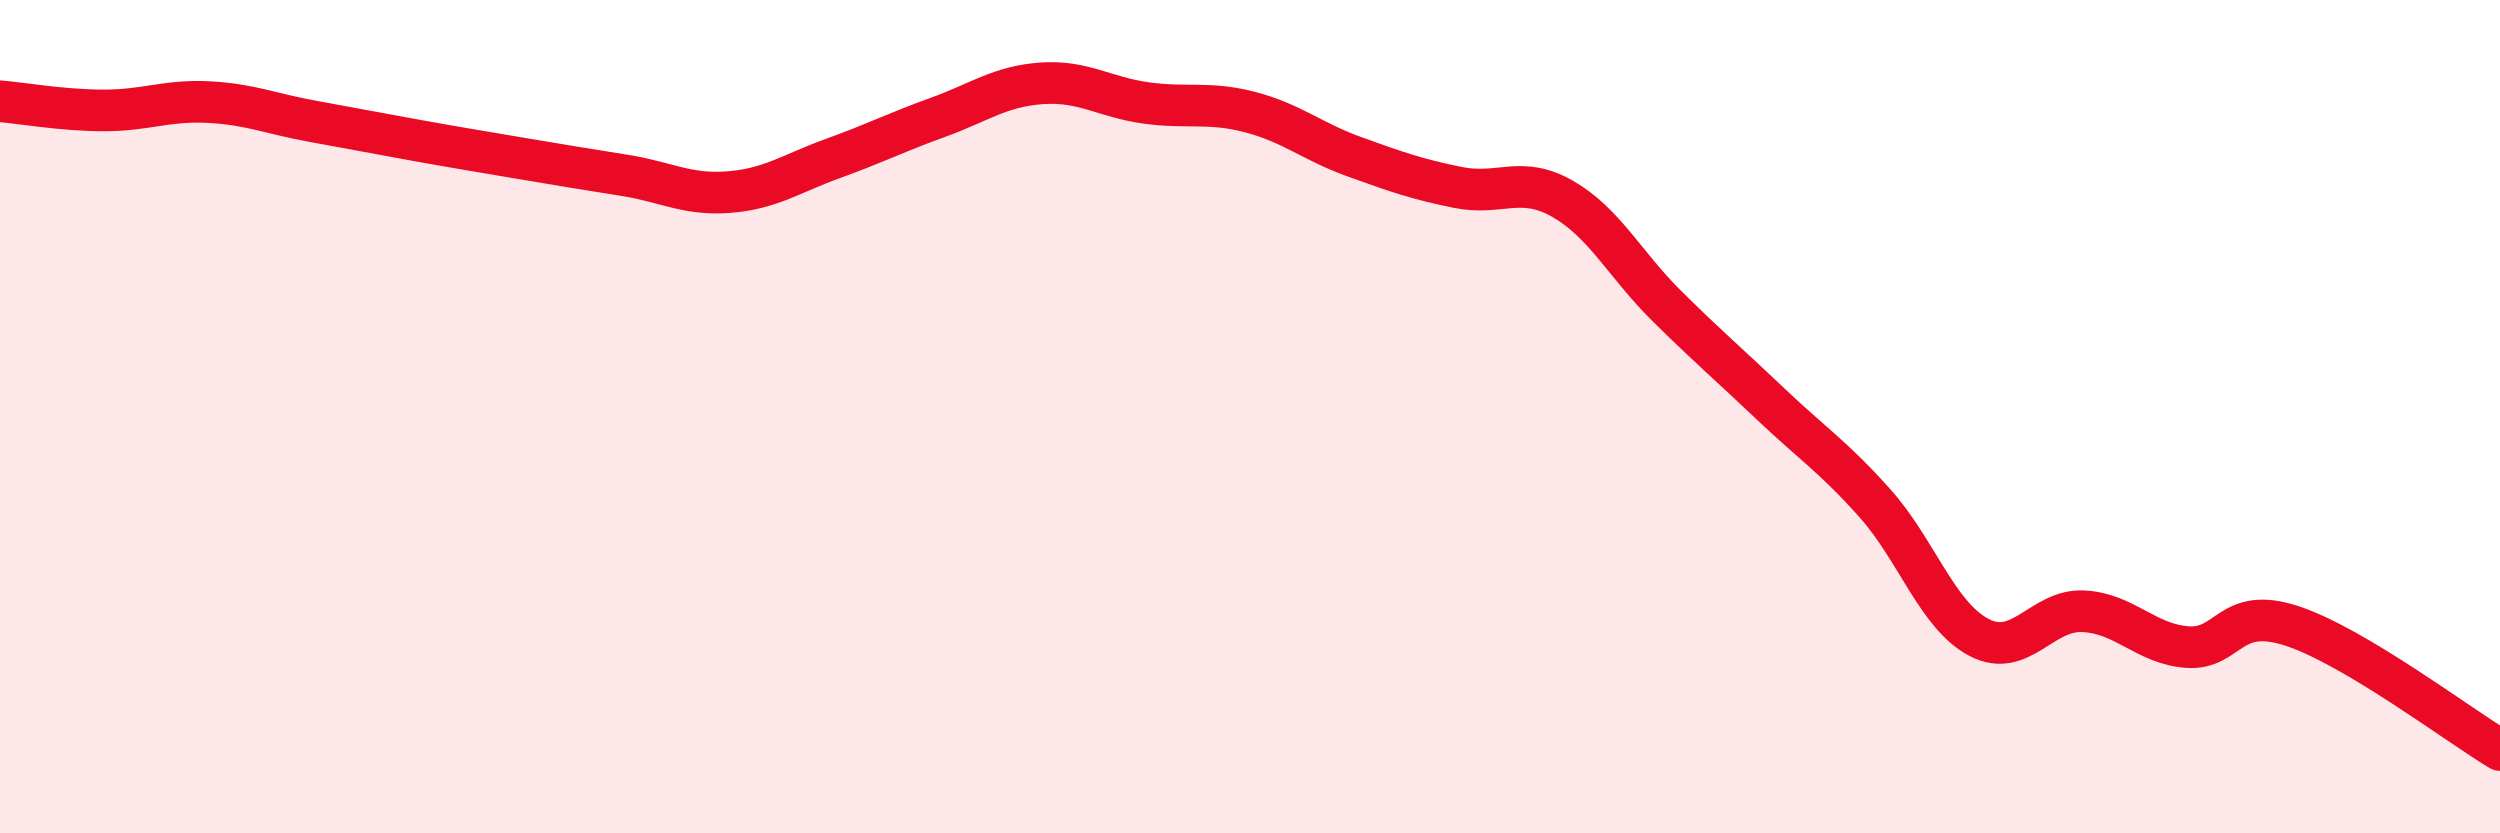 
    <svg width="60" height="20" viewBox="0 0 60 20" xmlns="http://www.w3.org/2000/svg">
      <path
        d="M 0,2.43 C 0.5,2.47 1.5,2.65 2.5,2.65 C 3.5,2.65 4,2.4 5,2.45 C 6,2.5 6.5,2.73 7.5,2.91 C 8.5,3.09 9,3.19 10,3.37 C 11,3.55 11.5,3.63 12.5,3.8 C 13.5,3.97 14,4.05 15,4.21 C 16,4.37 16.5,4.69 17.5,4.61 C 18.5,4.53 19,4.16 20,3.8 C 21,3.44 21.5,3.18 22.5,2.82 C 23.5,2.46 24,2.07 25,2 C 26,1.93 26.5,2.33 27.5,2.47 C 28.5,2.61 29,2.43 30,2.69 C 31,2.95 31.5,3.4 32.5,3.76 C 33.5,4.12 34,4.3 35,4.5 C 36,4.7 36.5,4.2 37.5,4.77 C 38.5,5.34 39,6.35 40,7.34 C 41,8.33 41.5,8.75 42.5,9.7 C 43.5,10.65 44,10.96 45,12.08 C 46,13.2 46.5,14.78 47.5,15.3 C 48.5,15.82 49,14.62 50,14.67 C 51,14.72 51.5,15.46 52.5,15.53 C 53.5,15.6 53.5,14.53 55,15.02 C 56.5,15.51 59,17.4 60,18L60 20L0 20Z"
        fill="#EB0A25"
        opacity="0.1"
        stroke-linecap="round"
        stroke-linejoin="round"
      />
      <path
        d="M 0,2.43 C 0.5,2.47 1.5,2.65 2.5,2.65 C 3.5,2.65 4,2.4 5,2.45 C 6,2.5 6.5,2.73 7.5,2.91 C 8.5,3.09 9,3.19 10,3.37 C 11,3.55 11.5,3.63 12.5,3.8 C 13.5,3.97 14,4.05 15,4.21 C 16,4.37 16.5,4.69 17.5,4.61 C 18.5,4.53 19,4.16 20,3.8 C 21,3.44 21.5,3.18 22.5,2.82 C 23.5,2.46 24,2.07 25,2 C 26,1.93 26.5,2.33 27.5,2.47 C 28.5,2.61 29,2.43 30,2.69 C 31,2.95 31.5,3.4 32.5,3.76 C 33.5,4.12 34,4.3 35,4.5 C 36,4.7 36.5,4.2 37.5,4.77 C 38.5,5.34 39,6.35 40,7.34 C 41,8.33 41.5,8.75 42.5,9.7 C 43.5,10.65 44,10.96 45,12.08 C 46,13.2 46.5,14.78 47.5,15.3 C 48.5,15.82 49,14.62 50,14.67 C 51,14.72 51.5,15.46 52.5,15.53 C 53.5,15.6 53.5,14.53 55,15.02 C 56.5,15.51 59,17.4 60,18"
        stroke="#EB0A25"
        stroke-width="1"
        fill="none"
        stroke-linecap="round"
        stroke-linejoin="round"
      />
    </svg>
  